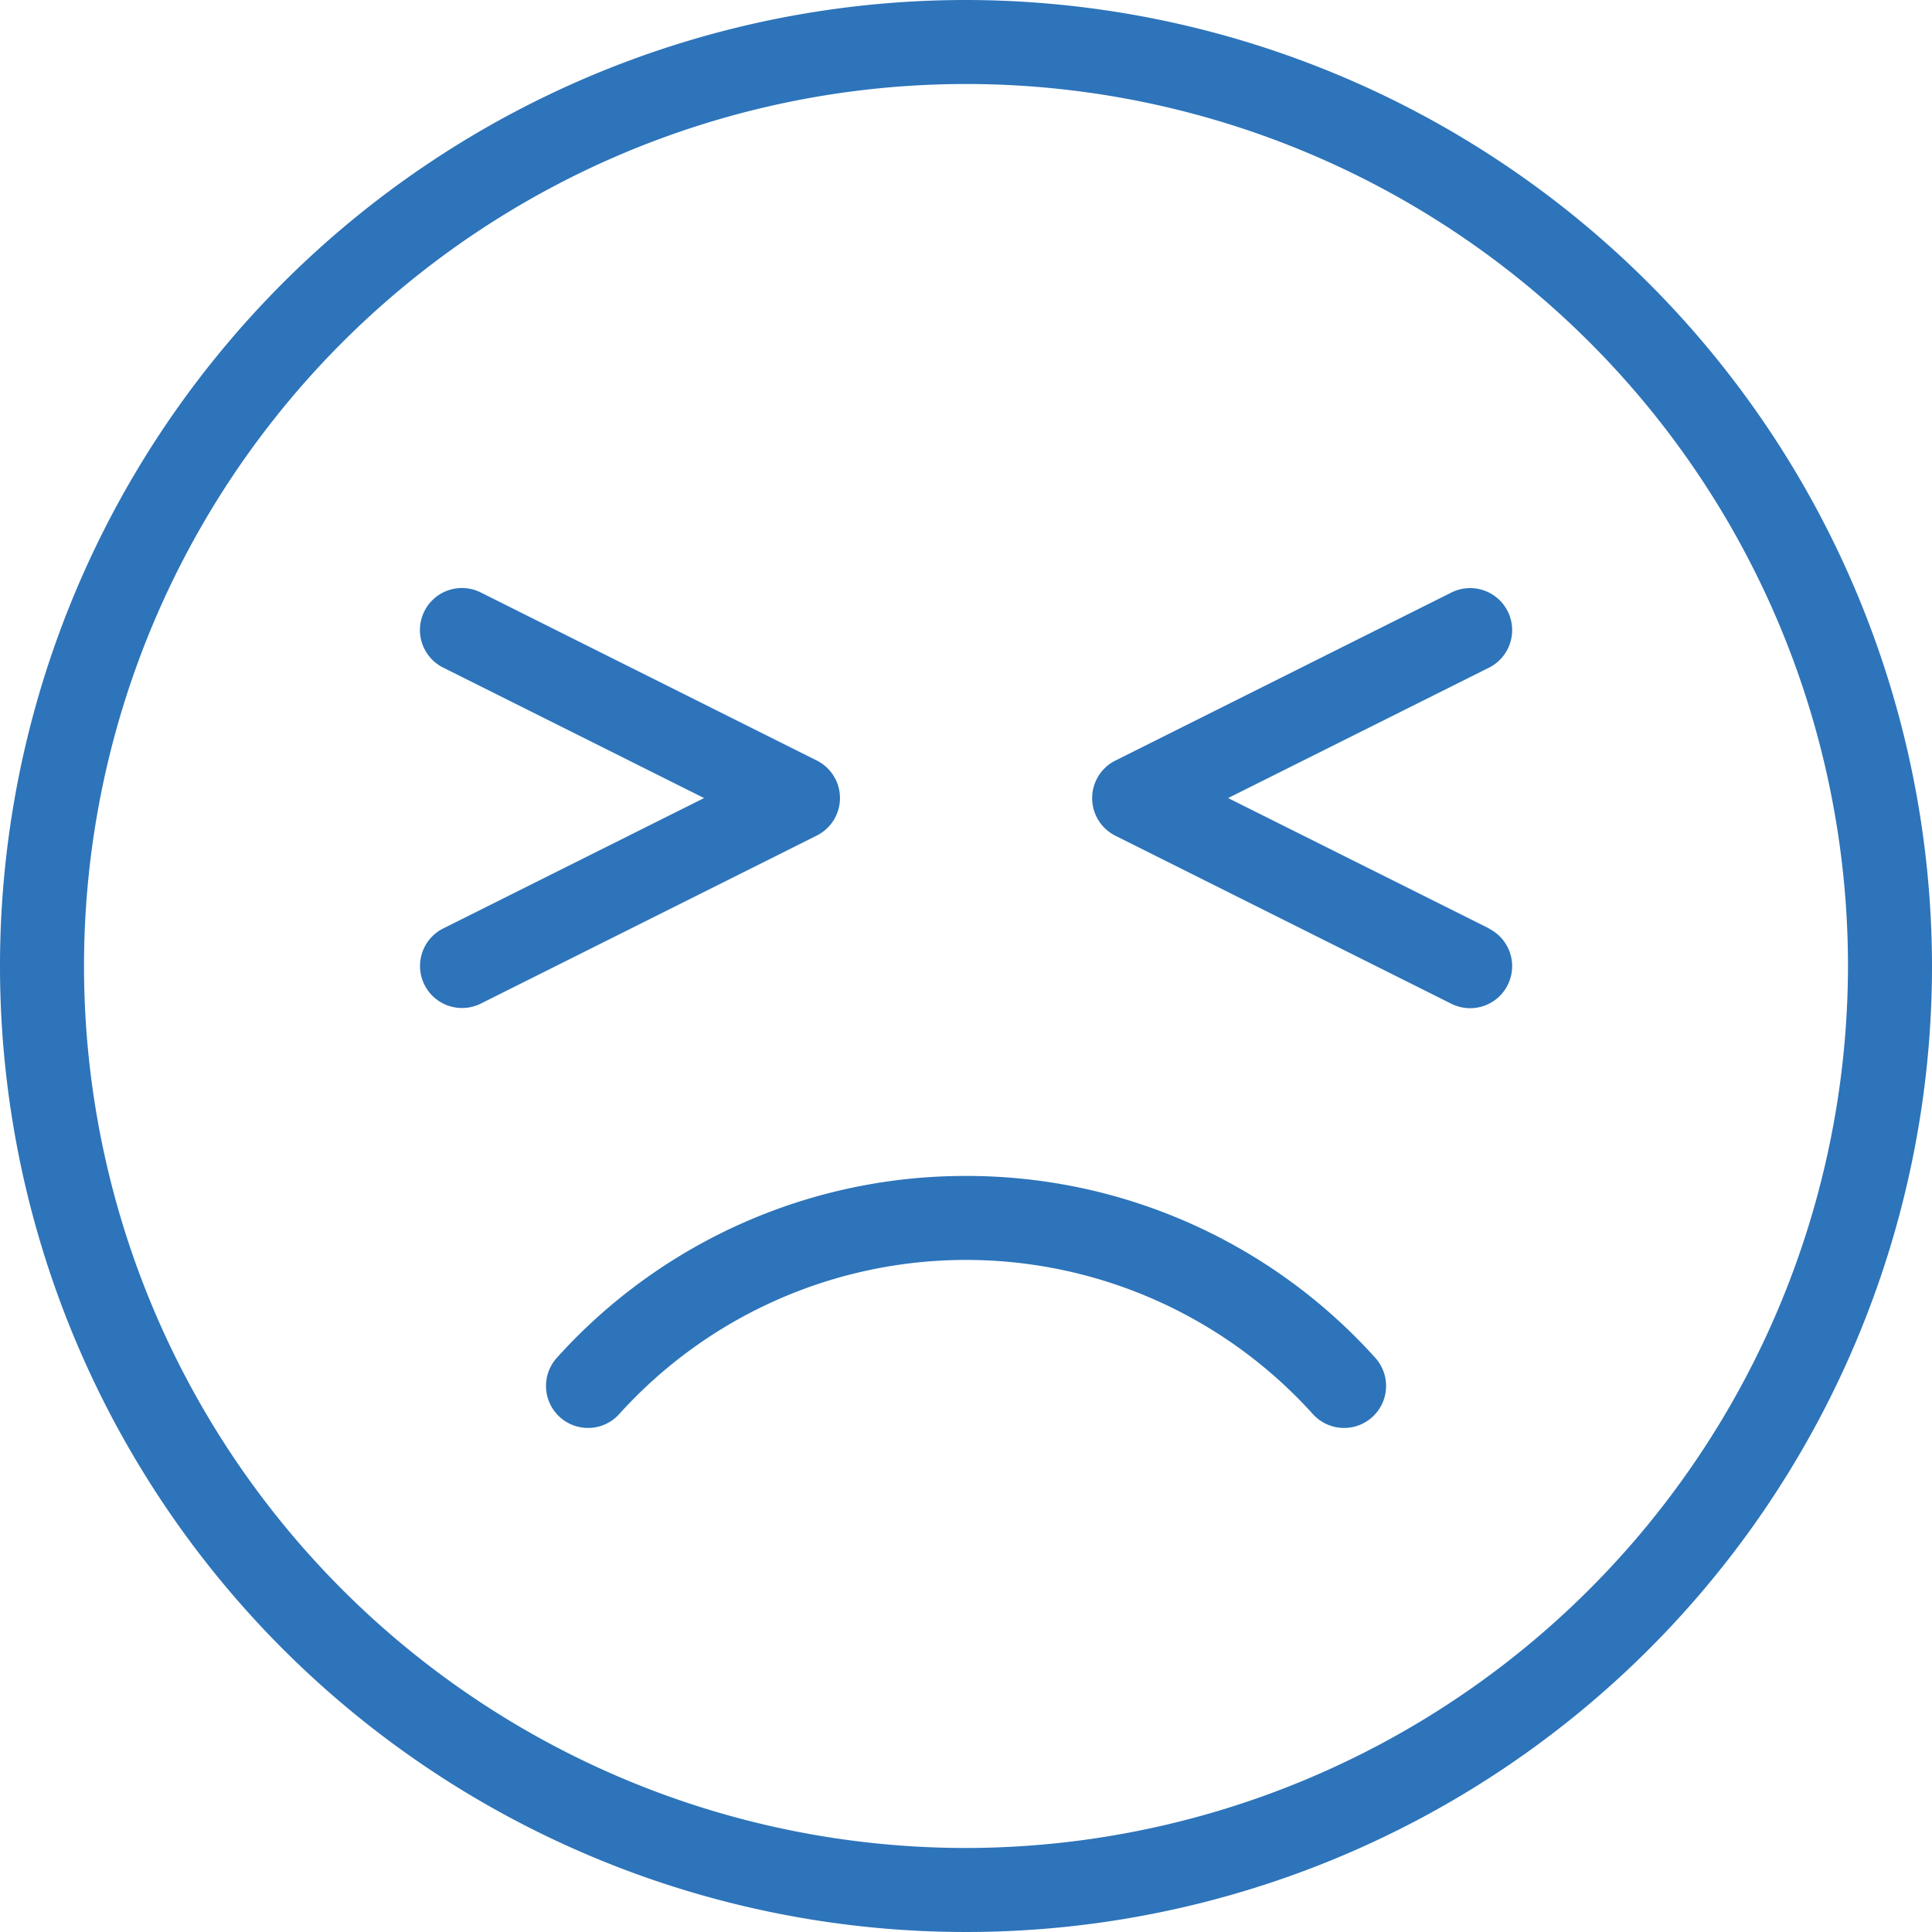 <svg id="pain" xmlns="http://www.w3.org/2000/svg" width="20.926" height="20.926" viewBox="0 0 20.926 20.926">
  <g id="Group_5152" data-name="Group 5152">
    <g id="Group_5151" data-name="Group 5151">
      <path id="Path_586615" data-name="Path 586615" d="M108.552,224a5.951,5.951,0,0,0-4.433,1.971.455.455,0,1,0,.678.607,5.061,5.061,0,0,1,7.511,0,.455.455,0,1,0,.678-.607A5.951,5.951,0,0,0,108.552,224Z" transform="translate(-98.089 -211.263)" fill="#2d74ba"/>
      <path id="Path_586616" data-name="Path 586616" d="M10.463,0A10.463,10.463,0,1,0,20.926,10.463,10.475,10.475,0,0,0,10.463,0Zm0,20.016a9.553,9.553,0,1,1,9.553-9.553A9.564,9.564,0,0,1,10.463,20.016Z" fill="#2d74ba"/>
      <path id="Path_586617" data-name="Path 586617" d="M84.543,114.27a.455.455,0,0,0-.252-.407l-3.639-1.82a.455.455,0,0,0-.407.814l2.826,1.413-2.825,1.412a.455.455,0,0,0,.407.814l3.639-1.82A.455.455,0,0,0,84.543,114.27Z" transform="translate(-75.445 -105.626)" fill="#2d74ba"/>
      <path id="Path_586618" data-name="Path 586618" d="M212.3,115.688l-2.826-1.412,2.825-1.412a.455.455,0,1,0-.407-.814l-3.639,1.82a.455.455,0,0,0,0,.814l3.639,1.82a.455.455,0,0,0,.407-.814Z" transform="translate(-196.172 -105.632)" fill="#2d74ba"/>
    </g>
  </g>
</svg>
